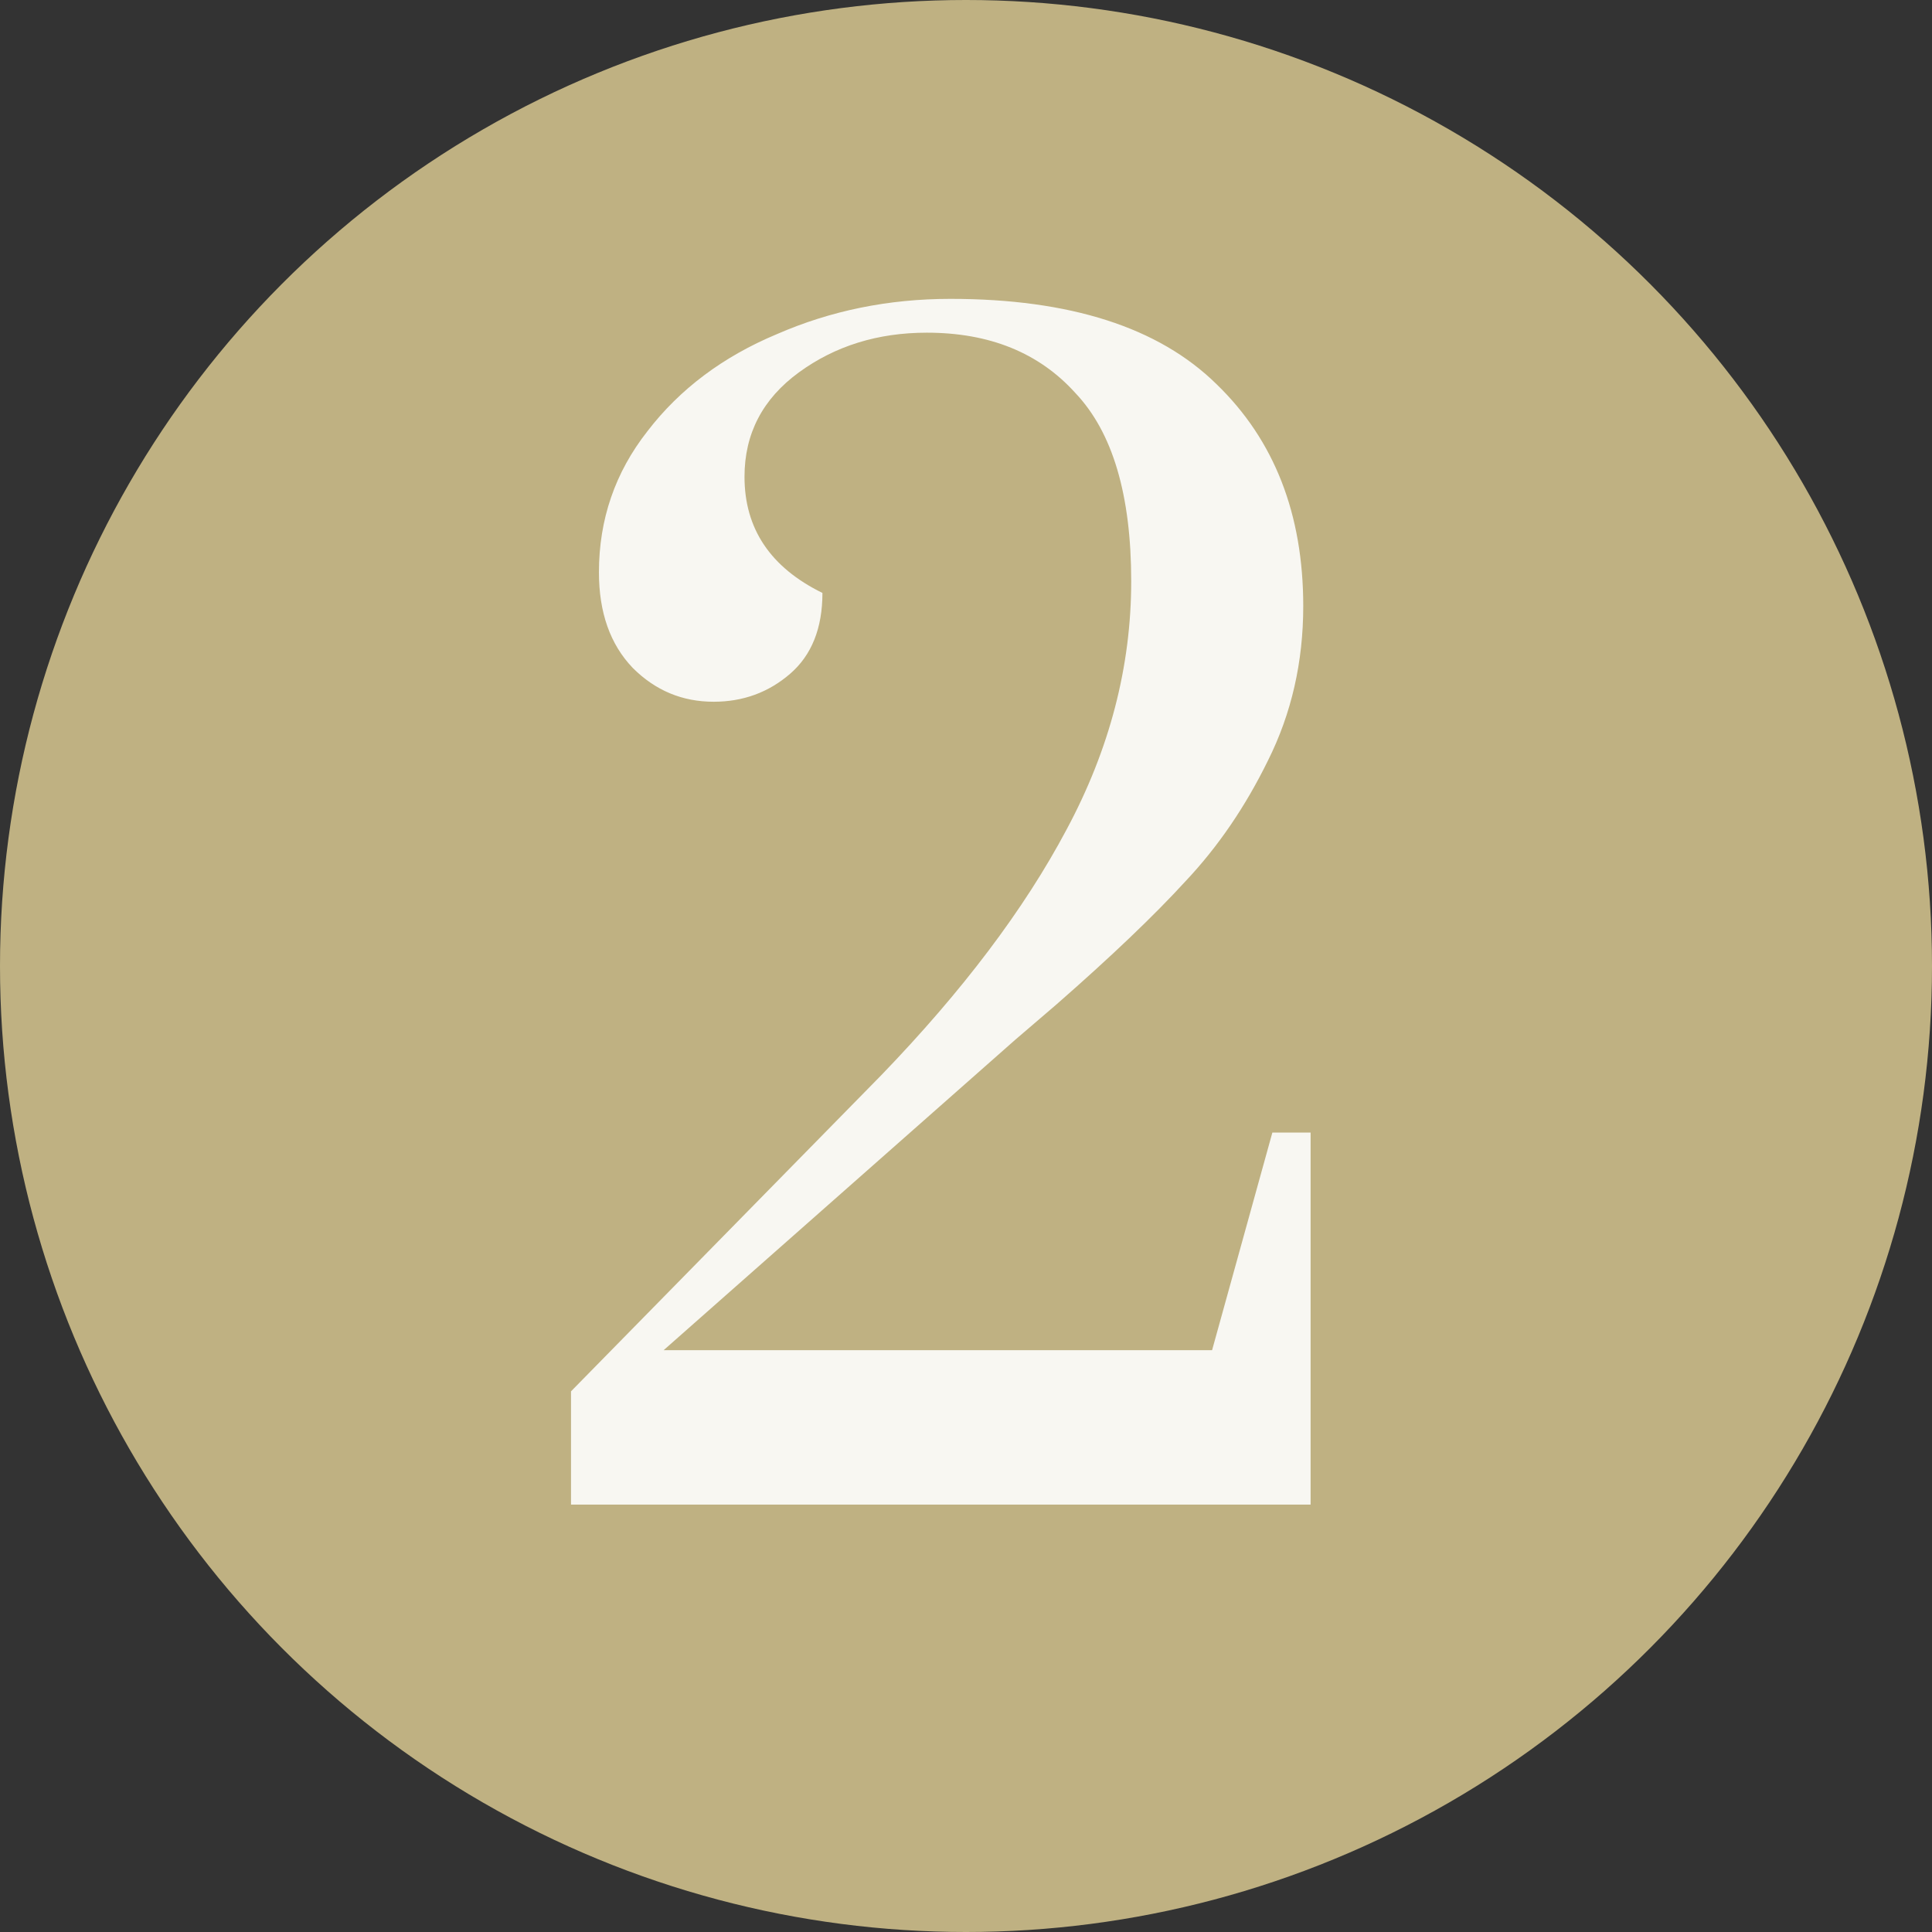 <?xml version="1.0" encoding="UTF-8"?> <svg xmlns="http://www.w3.org/2000/svg" width="113" height="113" viewBox="0 0 113 113" fill="none"><rect x="0" y="0" width="113" height="113" fill="#333333" stroke="none"/> <circle cx="56.5" cy="56.5" r="56.5" fill="#BFB182"></circle> <path d="M33.397 81.378L51.543 62.888C56.302 57.957 59.914 53.17 62.379 48.526C64.902 43.825 66.163 38.98 66.163 33.992C66.163 28.947 65.074 25.277 62.895 22.984C60.774 20.633 57.878 19.458 54.209 19.458C51.342 19.458 48.848 20.232 46.727 21.78C44.606 23.328 43.545 25.363 43.545 27.886C43.545 30.925 45.064 33.189 48.103 34.68C48.103 36.744 47.472 38.321 46.211 39.41C44.95 40.499 43.459 41.044 41.739 41.044C39.904 41.044 38.328 40.385 37.009 39.066C35.69 37.69 35.031 35.827 35.031 33.476C35.031 30.38 35.977 27.628 37.869 25.22C39.761 22.755 42.284 20.863 45.437 19.544C48.59 18.168 51.973 17.48 55.585 17.48C62.58 17.48 67.768 19.143 71.151 22.468C74.534 25.736 76.225 30.065 76.225 35.454C76.225 38.722 75.537 41.732 74.161 44.484C72.842 47.179 71.237 49.529 69.345 51.536C67.51 53.543 64.988 55.951 61.777 58.76L59.369 60.824L38.815 78.97H70.893L74.419 66.242H76.655V88H33.397V81.378Z" fill="#F8F7F2"></path> </svg> 
